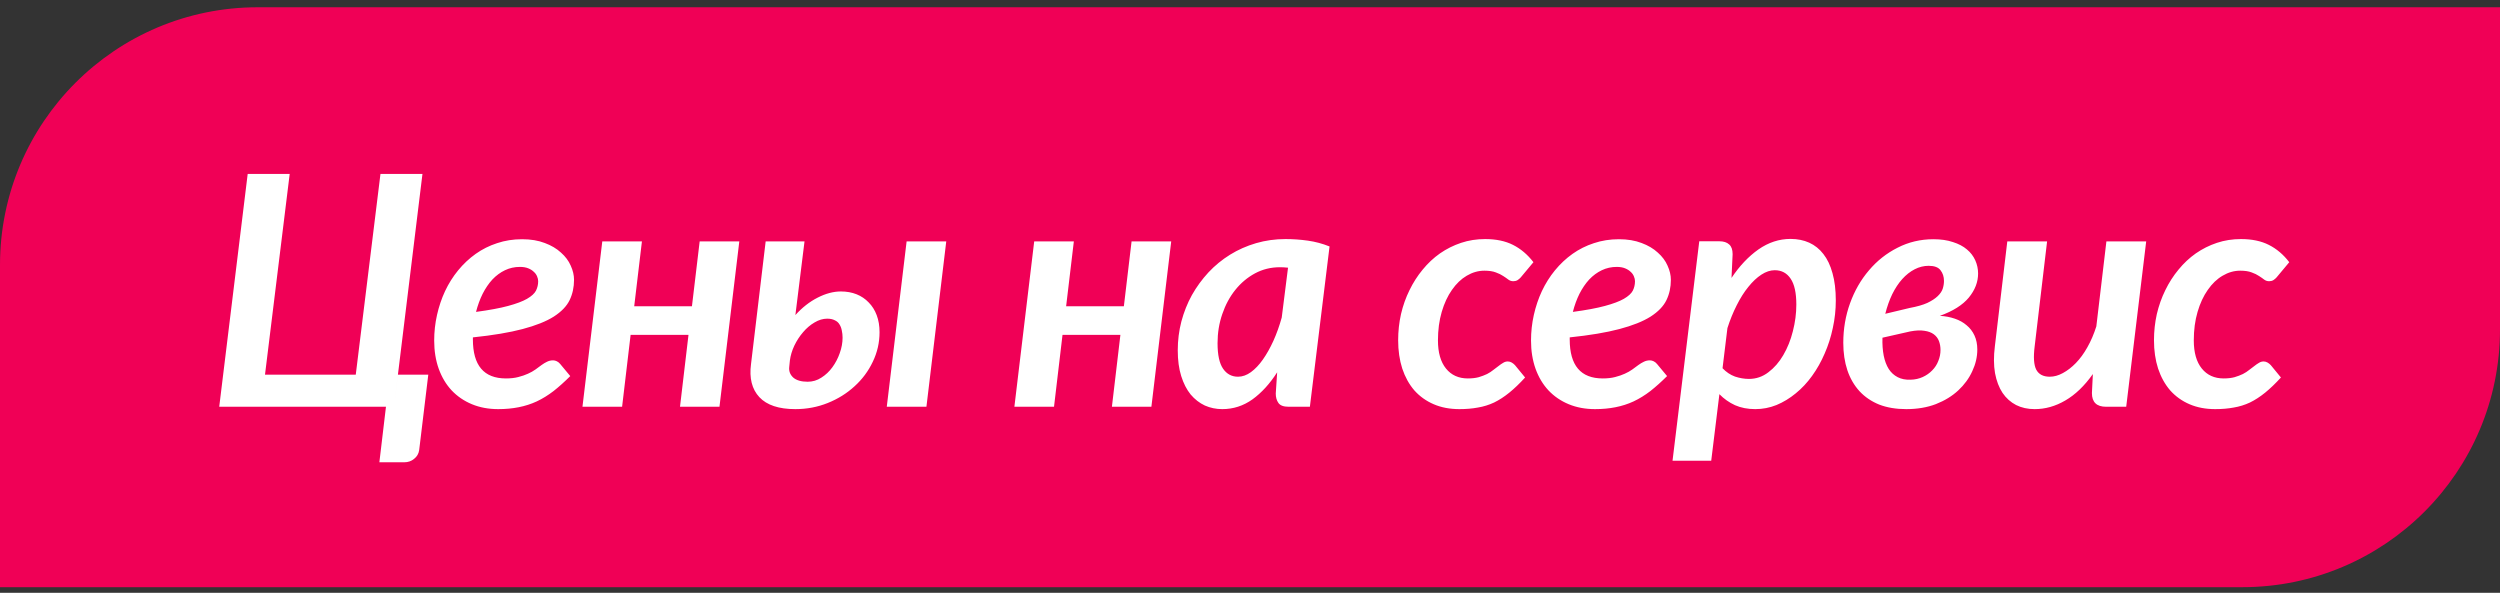 <?xml version="1.0" encoding="UTF-8"?> <svg xmlns="http://www.w3.org/2000/svg" width="194" height="46" viewBox="0 0 194 46" fill="none"><rect x="0" y="0" width="194" height="46" fill="#333333" stroke="none"/> <path d="M0 20.564C0 9.519 8.954 0.564 20 0.564H194V25.564C194 36.61 185.046 45.565 174 45.565H0V20.564Z" fill="#F00056"></path> <path d="M17.012 31.564L19.221 13.498H22.48L20.564 29.074H27.607L29.524 13.498H32.783L30.574 31.564L30.879 29.074H33.235L32.527 34.934C32.486 35.21 32.356 35.434 32.136 35.605C31.925 35.784 31.668 35.873 31.367 35.873H29.439L29.951 31.564H17.012ZM33.693 26.425C33.693 25.75 33.767 25.087 33.913 24.436C34.06 23.785 34.267 23.17 34.536 22.592C34.812 22.006 35.15 21.469 35.549 20.981C35.956 20.485 36.411 20.057 36.916 19.699C37.421 19.341 37.974 19.064 38.576 18.869C39.178 18.666 39.825 18.564 40.517 18.564C41.184 18.564 41.77 18.662 42.275 18.857C42.779 19.044 43.199 19.292 43.532 19.602C43.874 19.903 44.126 20.24 44.289 20.615C44.46 20.989 44.545 21.355 44.545 21.713C44.545 22.291 44.431 22.816 44.204 23.288C43.976 23.76 43.565 24.187 42.971 24.57C42.377 24.944 41.571 25.266 40.554 25.534C39.545 25.803 38.259 26.018 36.696 26.181V26.34C36.696 28.358 37.551 29.367 39.26 29.367C39.626 29.367 39.947 29.331 40.224 29.257C40.509 29.184 40.757 29.099 40.969 29.001C41.188 28.903 41.384 28.794 41.555 28.671C41.726 28.541 41.88 28.427 42.019 28.33C42.165 28.224 42.307 28.138 42.446 28.073C42.592 28 42.751 27.963 42.922 27.963C43.02 27.963 43.117 27.988 43.215 28.037C43.312 28.085 43.398 28.155 43.471 28.244L44.252 29.184C43.813 29.623 43.382 30.01 42.959 30.344C42.535 30.669 42.1 30.938 41.652 31.149C41.213 31.353 40.745 31.503 40.248 31.601C39.76 31.699 39.231 31.748 38.662 31.748C37.913 31.748 37.233 31.621 36.623 31.369C36.013 31.117 35.488 30.759 35.048 30.295C34.617 29.831 34.283 29.274 34.047 28.623C33.811 27.963 33.693 27.231 33.693 26.425ZM36.94 24.204C37.974 24.065 38.804 23.911 39.431 23.74C40.065 23.569 40.554 23.386 40.895 23.19C41.245 22.987 41.477 22.775 41.591 22.556C41.705 22.328 41.762 22.084 41.762 21.823C41.762 21.701 41.734 21.575 41.677 21.445C41.62 21.306 41.534 21.189 41.42 21.091C41.315 20.985 41.172 20.895 40.993 20.822C40.814 20.749 40.599 20.712 40.346 20.712C39.931 20.712 39.545 20.798 39.187 20.969C38.828 21.14 38.503 21.38 38.21 21.689C37.925 21.998 37.673 22.369 37.453 22.8C37.242 23.223 37.071 23.691 36.94 24.204ZM45.199 31.564L46.737 18.735H49.813L49.215 23.764H53.695L54.294 18.735H57.37L55.831 31.564H52.768L53.427 25.986H48.935L48.275 31.564H45.199ZM58.28 28.244L59.415 18.735H62.43L61.722 24.448C62.251 23.862 62.829 23.41 63.456 23.093C64.082 22.775 64.68 22.617 65.25 22.617C65.698 22.617 66.105 22.69 66.471 22.836C66.837 22.983 67.15 23.195 67.411 23.471C67.679 23.74 67.887 24.069 68.033 24.46C68.18 24.851 68.253 25.29 68.253 25.778C68.253 26.584 68.078 27.349 67.728 28.073C67.386 28.797 66.914 29.432 66.312 29.977C65.718 30.523 65.026 30.954 64.237 31.271C63.447 31.589 62.609 31.748 61.722 31.748C60.436 31.748 59.505 31.438 58.927 30.82C58.349 30.201 58.133 29.343 58.28 28.244ZM61.246 28.464C61.205 28.789 61.307 29.066 61.551 29.294C61.803 29.514 62.178 29.623 62.674 29.623C63.057 29.623 63.411 29.518 63.736 29.306C64.07 29.095 64.355 28.826 64.591 28.5C64.835 28.167 65.026 27.801 65.165 27.402C65.311 26.995 65.384 26.596 65.384 26.206C65.384 26.01 65.364 25.823 65.323 25.644C65.291 25.465 65.23 25.306 65.14 25.168C65.059 25.03 64.937 24.924 64.774 24.851C64.619 24.769 64.424 24.729 64.188 24.729C63.862 24.729 63.537 24.826 63.211 25.021C62.886 25.209 62.589 25.461 62.32 25.778C62.052 26.088 61.824 26.438 61.637 26.828C61.458 27.211 61.344 27.593 61.295 27.976L61.246 28.464ZM68.814 31.564L70.353 18.735H73.429L71.891 31.564H68.814ZM78.716 31.564L80.254 18.735H83.33L82.732 23.764H87.212L87.81 18.735H90.886L89.348 31.564H86.284L86.943 25.986H82.451L81.792 31.564H78.716ZM91.394 27.182C91.394 26.417 91.487 25.672 91.674 24.948C91.87 24.216 92.142 23.532 92.492 22.898C92.85 22.263 93.278 21.677 93.774 21.14C94.278 20.602 94.84 20.143 95.459 19.76C96.077 19.378 96.748 19.081 97.473 18.869C98.197 18.658 98.958 18.552 99.755 18.552C100.333 18.552 100.911 18.592 101.489 18.674C102.067 18.755 102.628 18.906 103.173 19.125L101.647 31.564H99.999C99.609 31.564 99.344 31.467 99.206 31.271C99.068 31.076 98.999 30.832 98.999 30.539L99.108 28.891C98.539 29.778 97.9 30.478 97.192 30.991C96.484 31.495 95.703 31.748 94.848 31.748C94.368 31.748 93.916 31.654 93.493 31.467C93.078 31.271 92.712 30.987 92.394 30.612C92.085 30.23 91.841 29.754 91.662 29.184C91.483 28.614 91.394 27.947 91.394 27.182ZM94.482 26.633C94.482 27.536 94.624 28.195 94.909 28.61C95.194 29.025 95.581 29.233 96.069 29.233C96.411 29.233 96.744 29.115 97.07 28.879C97.403 28.635 97.713 28.309 97.998 27.902C98.29 27.487 98.563 27.003 98.815 26.45C99.068 25.888 99.283 25.286 99.462 24.643L99.951 20.773C99.723 20.749 99.511 20.737 99.316 20.737C98.624 20.737 97.981 20.895 97.387 21.213C96.801 21.53 96.293 21.957 95.861 22.495C95.43 23.032 95.092 23.658 94.848 24.375C94.604 25.082 94.482 25.835 94.482 26.633ZM108.497 26.401C108.497 25.709 108.57 25.034 108.717 24.375C108.871 23.715 109.091 23.097 109.376 22.519C109.661 21.933 110.003 21.4 110.401 20.92C110.8 20.432 111.248 20.012 111.744 19.663C112.249 19.313 112.794 19.04 113.38 18.845C113.966 18.649 114.588 18.552 115.248 18.552C116.094 18.552 116.814 18.702 117.408 19.003C118.01 19.305 118.539 19.752 118.995 20.346L118.006 21.53C117.941 21.604 117.86 21.673 117.762 21.738C117.665 21.795 117.555 21.823 117.433 21.823C117.294 21.823 117.168 21.783 117.054 21.701C116.94 21.612 116.806 21.518 116.651 21.42C116.497 21.315 116.306 21.221 116.078 21.14C115.85 21.05 115.553 21.005 115.187 21.005C114.715 21.005 114.259 21.136 113.819 21.396C113.388 21.648 113.006 22.015 112.672 22.495C112.338 22.967 112.074 23.536 111.878 24.204C111.683 24.871 111.585 25.607 111.585 26.413C111.585 27.357 111.793 28.085 112.208 28.598C112.623 29.111 113.189 29.367 113.905 29.367C114.222 29.367 114.503 29.335 114.747 29.27C114.991 29.196 115.207 29.115 115.394 29.025C115.581 28.928 115.744 28.822 115.882 28.708C116.029 28.594 116.163 28.492 116.285 28.403C116.407 28.305 116.525 28.224 116.639 28.159C116.753 28.085 116.875 28.049 117.005 28.049C117.111 28.049 117.213 28.077 117.311 28.134C117.408 28.191 117.494 28.26 117.567 28.342L118.348 29.294C117.925 29.758 117.518 30.148 117.127 30.466C116.737 30.783 116.342 31.04 115.943 31.235C115.545 31.422 115.125 31.552 114.686 31.625C114.255 31.707 113.775 31.748 113.246 31.748C112.505 31.748 111.842 31.621 111.256 31.369C110.67 31.117 110.169 30.759 109.754 30.295C109.347 29.823 109.034 29.257 108.814 28.598C108.603 27.939 108.497 27.206 108.497 26.401ZM118.807 26.425C118.807 25.75 118.88 25.087 119.026 24.436C119.173 23.785 119.38 23.17 119.649 22.592C119.926 22.006 120.263 21.469 120.662 20.981C121.069 20.485 121.525 20.057 122.029 19.699C122.534 19.341 123.087 19.064 123.689 18.869C124.292 18.666 124.939 18.564 125.63 18.564C126.298 18.564 126.884 18.662 127.388 18.857C127.893 19.044 128.312 19.292 128.646 19.602C128.987 19.903 129.24 20.24 129.402 20.615C129.573 20.989 129.659 21.355 129.659 21.713C129.659 22.291 129.545 22.816 129.317 23.288C129.089 23.76 128.678 24.187 128.084 24.57C127.49 24.944 126.684 25.266 125.667 25.534C124.658 25.803 123.372 26.018 121.81 26.181V26.34C121.81 28.358 122.664 29.367 124.373 29.367C124.739 29.367 125.061 29.331 125.337 29.257C125.622 29.184 125.87 29.099 126.082 29.001C126.302 28.903 126.497 28.794 126.668 28.671C126.839 28.541 126.993 28.427 127.132 28.33C127.278 28.224 127.421 28.138 127.559 28.073C127.706 28 127.864 27.963 128.035 27.963C128.133 27.963 128.23 27.988 128.328 28.037C128.426 28.085 128.511 28.155 128.584 28.244L129.366 29.184C128.926 29.623 128.495 30.01 128.072 30.344C127.649 30.669 127.213 30.938 126.766 31.149C126.326 31.353 125.858 31.503 125.362 31.601C124.874 31.699 124.345 31.748 123.775 31.748C123.026 31.748 122.347 31.621 121.736 31.369C121.126 31.117 120.601 30.759 120.162 30.295C119.73 29.831 119.397 29.274 119.161 28.623C118.925 27.963 118.807 27.231 118.807 26.425ZM122.054 24.204C123.087 24.065 123.917 23.911 124.544 23.74C125.179 23.569 125.667 23.386 126.009 23.19C126.359 22.987 126.591 22.775 126.705 22.556C126.819 22.328 126.875 22.084 126.875 21.823C126.875 21.701 126.847 21.575 126.79 21.445C126.733 21.306 126.648 21.189 126.534 21.091C126.428 20.985 126.285 20.895 126.106 20.822C125.927 20.749 125.712 20.712 125.459 20.712C125.044 20.712 124.658 20.798 124.3 20.969C123.942 21.14 123.616 21.38 123.323 21.689C123.038 21.998 122.786 22.369 122.566 22.8C122.355 23.223 122.184 23.691 122.054 24.204ZM129.788 35.752L131.863 18.723H133.425C133.751 18.723 134.003 18.804 134.182 18.967C134.361 19.121 134.451 19.374 134.451 19.724L134.365 21.567C134.984 20.639 135.68 19.903 136.453 19.357C137.234 18.812 138.064 18.54 138.943 18.54C139.48 18.54 139.964 18.637 140.396 18.832C140.827 19.028 141.193 19.321 141.494 19.711C141.803 20.102 142.039 20.599 142.202 21.201C142.373 21.803 142.458 22.507 142.458 23.312C142.458 24.037 142.381 24.749 142.227 25.449C142.08 26.149 141.868 26.812 141.592 27.439C141.323 28.065 140.998 28.643 140.615 29.172C140.241 29.693 139.818 30.144 139.346 30.527C138.882 30.909 138.385 31.21 137.856 31.43C137.327 31.642 136.778 31.748 136.208 31.748C135.623 31.748 135.098 31.646 134.634 31.442C134.178 31.231 133.775 30.946 133.425 30.588L132.791 35.752H129.788ZM133.669 28.574C133.954 28.875 134.276 29.09 134.634 29.221C135 29.343 135.362 29.404 135.72 29.404C136.274 29.404 136.774 29.233 137.222 28.891C137.677 28.549 138.064 28.106 138.381 27.561C138.707 27.007 138.955 26.389 139.126 25.705C139.305 25.013 139.395 24.322 139.395 23.63C139.395 22.727 139.248 22.059 138.955 21.628C138.662 21.189 138.251 20.969 137.722 20.969C137.38 20.969 137.035 21.083 136.685 21.311C136.335 21.538 135.997 21.856 135.671 22.263C135.346 22.662 135.045 23.137 134.768 23.691C134.491 24.236 134.251 24.826 134.048 25.461L133.669 28.574ZM143.039 26.596C143.039 25.522 143.214 24.501 143.564 23.532C143.914 22.564 144.402 21.713 145.029 20.981C145.655 20.24 146.396 19.654 147.25 19.223C148.105 18.784 149.033 18.564 150.034 18.564C150.611 18.564 151.116 18.637 151.547 18.784C151.987 18.922 152.349 19.113 152.634 19.357C152.919 19.593 153.134 19.874 153.281 20.2C153.427 20.525 153.5 20.867 153.5 21.225C153.5 21.884 153.26 22.507 152.78 23.093C152.3 23.671 151.551 24.143 150.534 24.509C150.949 24.533 151.336 24.606 151.694 24.729C152.052 24.851 152.357 25.021 152.609 25.241C152.87 25.453 153.073 25.717 153.22 26.035C153.366 26.352 153.439 26.714 153.439 27.121C153.439 27.691 153.309 28.252 153.049 28.806C152.797 29.359 152.434 29.855 151.962 30.295C151.49 30.734 150.913 31.088 150.229 31.357C149.554 31.617 148.785 31.748 147.922 31.748C147.132 31.748 146.433 31.63 145.822 31.394C145.22 31.149 144.711 30.803 144.296 30.356C143.881 29.9 143.568 29.359 143.356 28.732C143.145 28.098 143.039 27.386 143.039 26.596ZM146.079 26.206C146.062 26.718 146.095 27.182 146.176 27.597C146.258 28.004 146.388 28.35 146.567 28.635C146.746 28.912 146.978 29.123 147.263 29.27C147.548 29.416 147.881 29.481 148.264 29.465C148.605 29.457 148.919 29.387 149.204 29.257C149.488 29.127 149.733 28.956 149.936 28.745C150.148 28.533 150.306 28.289 150.412 28.012C150.526 27.735 150.583 27.451 150.583 27.158C150.583 26.905 150.542 26.674 150.461 26.462C150.38 26.25 150.245 26.075 150.058 25.937C149.871 25.799 149.627 25.709 149.326 25.669C149.033 25.62 148.671 25.636 148.239 25.717L146.079 26.206ZM146.298 24.35L148.19 23.898C148.76 23.793 149.216 23.662 149.558 23.508C149.899 23.345 150.168 23.17 150.363 22.983C150.559 22.796 150.689 22.605 150.754 22.409C150.819 22.206 150.852 22.002 150.852 21.799C150.852 21.473 150.762 21.197 150.583 20.969C150.412 20.741 150.107 20.627 149.667 20.627C149.293 20.627 148.931 20.716 148.581 20.895C148.231 21.075 147.91 21.327 147.617 21.652C147.324 21.978 147.063 22.373 146.835 22.836C146.616 23.292 146.437 23.797 146.298 24.35ZM154.801 26.877L155.766 18.735H158.854L157.89 26.877C157.784 27.715 157.825 28.317 158.012 28.684C158.207 29.05 158.557 29.233 159.062 29.233C159.395 29.233 159.733 29.139 160.075 28.952C160.425 28.765 160.762 28.505 161.088 28.171C161.413 27.837 161.71 27.43 161.979 26.95C162.256 26.462 162.488 25.921 162.675 25.327L163.456 18.735H166.544L164.994 31.564H163.432C162.699 31.564 162.333 31.21 162.333 30.502L162.406 29.025C161.755 29.945 161.043 30.629 160.27 31.076C159.505 31.524 158.712 31.748 157.89 31.748C157.353 31.748 156.872 31.642 156.449 31.43C156.026 31.21 155.676 30.897 155.399 30.49C155.123 30.075 154.927 29.562 154.813 28.952C154.708 28.342 154.704 27.65 154.801 26.877ZM167.149 26.401C167.149 25.709 167.223 25.034 167.369 24.375C167.524 23.715 167.743 23.097 168.028 22.519C168.313 21.933 168.655 21.4 169.054 20.92C169.452 20.432 169.9 20.012 170.396 19.663C170.901 19.313 171.446 19.04 172.032 18.845C172.618 18.649 173.241 18.552 173.9 18.552C174.746 18.552 175.466 18.702 176.061 19.003C176.663 19.305 177.192 19.752 177.647 20.346L176.659 21.53C176.594 21.604 176.512 21.673 176.415 21.738C176.317 21.795 176.207 21.823 176.085 21.823C175.947 21.823 175.82 21.783 175.707 21.701C175.593 21.612 175.458 21.518 175.304 21.42C175.149 21.315 174.958 21.221 174.73 21.14C174.502 21.05 174.205 21.005 173.839 21.005C173.367 21.005 172.911 21.136 172.472 21.396C172.04 21.648 171.658 22.015 171.324 22.495C170.991 22.967 170.726 23.536 170.531 24.204C170.335 24.871 170.238 25.607 170.238 26.413C170.238 27.357 170.445 28.085 170.86 28.598C171.275 29.111 171.841 29.367 172.557 29.367C172.875 29.367 173.155 29.335 173.399 29.27C173.644 29.196 173.859 29.115 174.046 29.025C174.234 28.928 174.396 28.822 174.535 28.708C174.681 28.594 174.815 28.492 174.938 28.403C175.06 28.305 175.178 28.224 175.292 28.159C175.405 28.085 175.528 28.049 175.658 28.049C175.764 28.049 175.865 28.077 175.963 28.134C176.061 28.191 176.146 28.26 176.219 28.342L177 29.294C176.577 29.758 176.17 30.148 175.78 30.466C175.389 30.783 174.994 31.04 174.596 31.235C174.197 31.422 173.778 31.552 173.338 31.625C172.907 31.707 172.427 31.748 171.898 31.748C171.157 31.748 170.494 31.621 169.908 31.369C169.322 31.117 168.822 30.759 168.407 30.295C168 29.823 167.687 29.257 167.467 28.598C167.255 27.939 167.149 27.206 167.149 26.401Z" fill="white"></path> </svg> 